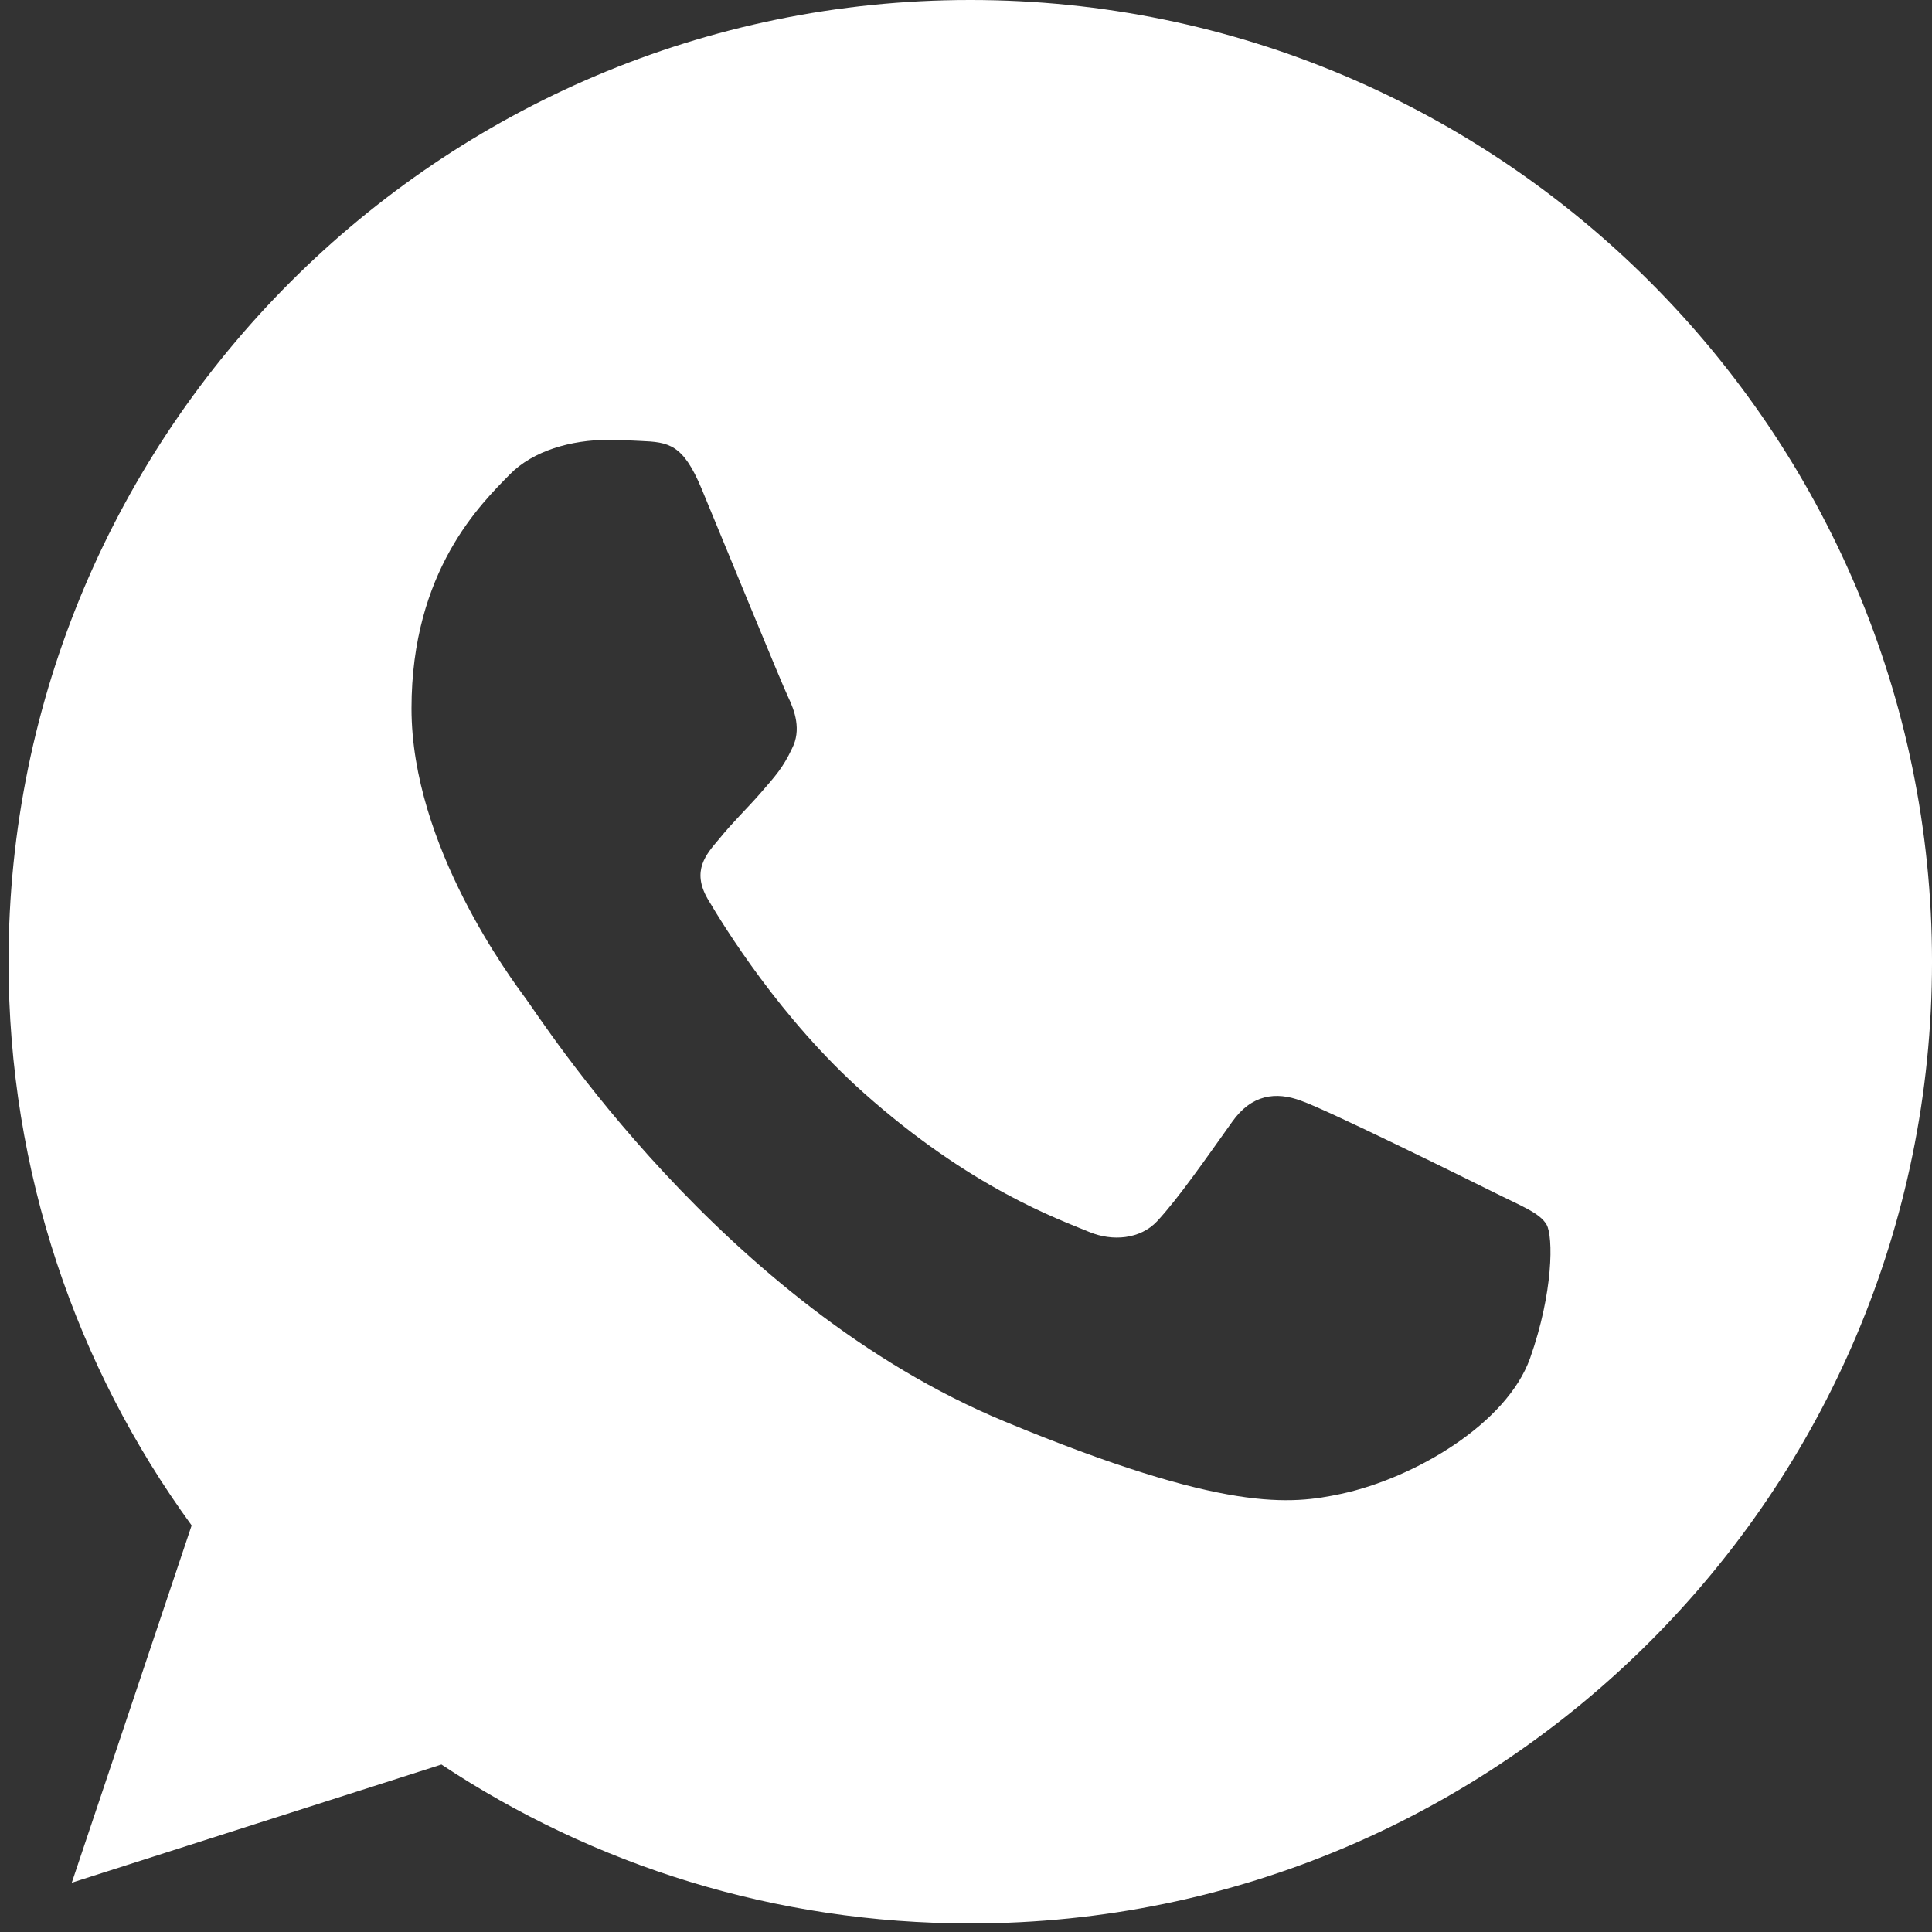 <?xml version="1.0" encoding="UTF-8"?> <svg xmlns="http://www.w3.org/2000/svg" width="178" height="178" viewBox="0 0 178 178" fill="none"><rect x="0" y="0" width="178" height="178" fill="#333333" stroke="none"/><path d="M89.416 0H89.372C40.516 0 0.787 39.74 0.787 88.607C0.787 107.989 7.034 125.954 17.656 140.541L6.613 173.459L40.671 162.571C54.682 171.853 71.396 177.213 89.416 177.213C138.271 177.213 178.001 137.462 178.001 88.607C178.001 39.751 138.271 0 89.416 0ZM140.974 125.124C138.836 131.16 130.352 136.166 123.585 137.628C118.955 138.614 112.908 139.4 92.55 130.961C66.511 120.173 49.742 93.713 48.435 91.996C47.184 90.279 37.913 77.985 37.913 65.27C37.913 52.555 44.37 46.364 46.973 43.705C49.111 41.523 52.644 40.526 56.033 40.526C57.13 40.526 58.116 40.582 59.002 40.626C61.605 40.737 62.911 40.892 64.628 45.001C66.766 50.151 71.972 62.867 72.592 64.173C73.223 65.48 73.854 67.252 72.968 68.969C72.138 70.741 71.407 71.528 70.1 73.034C68.793 74.54 67.552 75.692 66.245 77.309C65.049 78.716 63.698 80.222 65.204 82.825C66.71 85.373 71.916 93.868 79.581 100.69C89.471 109.496 97.49 112.309 100.359 113.505C102.497 114.391 105.044 114.181 106.606 112.519C108.588 110.382 111.036 106.838 113.528 103.349C115.3 100.845 117.538 100.535 119.886 101.421C122.278 102.252 134.938 108.51 137.54 109.806C140.143 111.113 141.86 111.733 142.491 112.83C143.112 113.926 143.112 119.076 140.974 125.124Z" fill="white"></path></svg> 